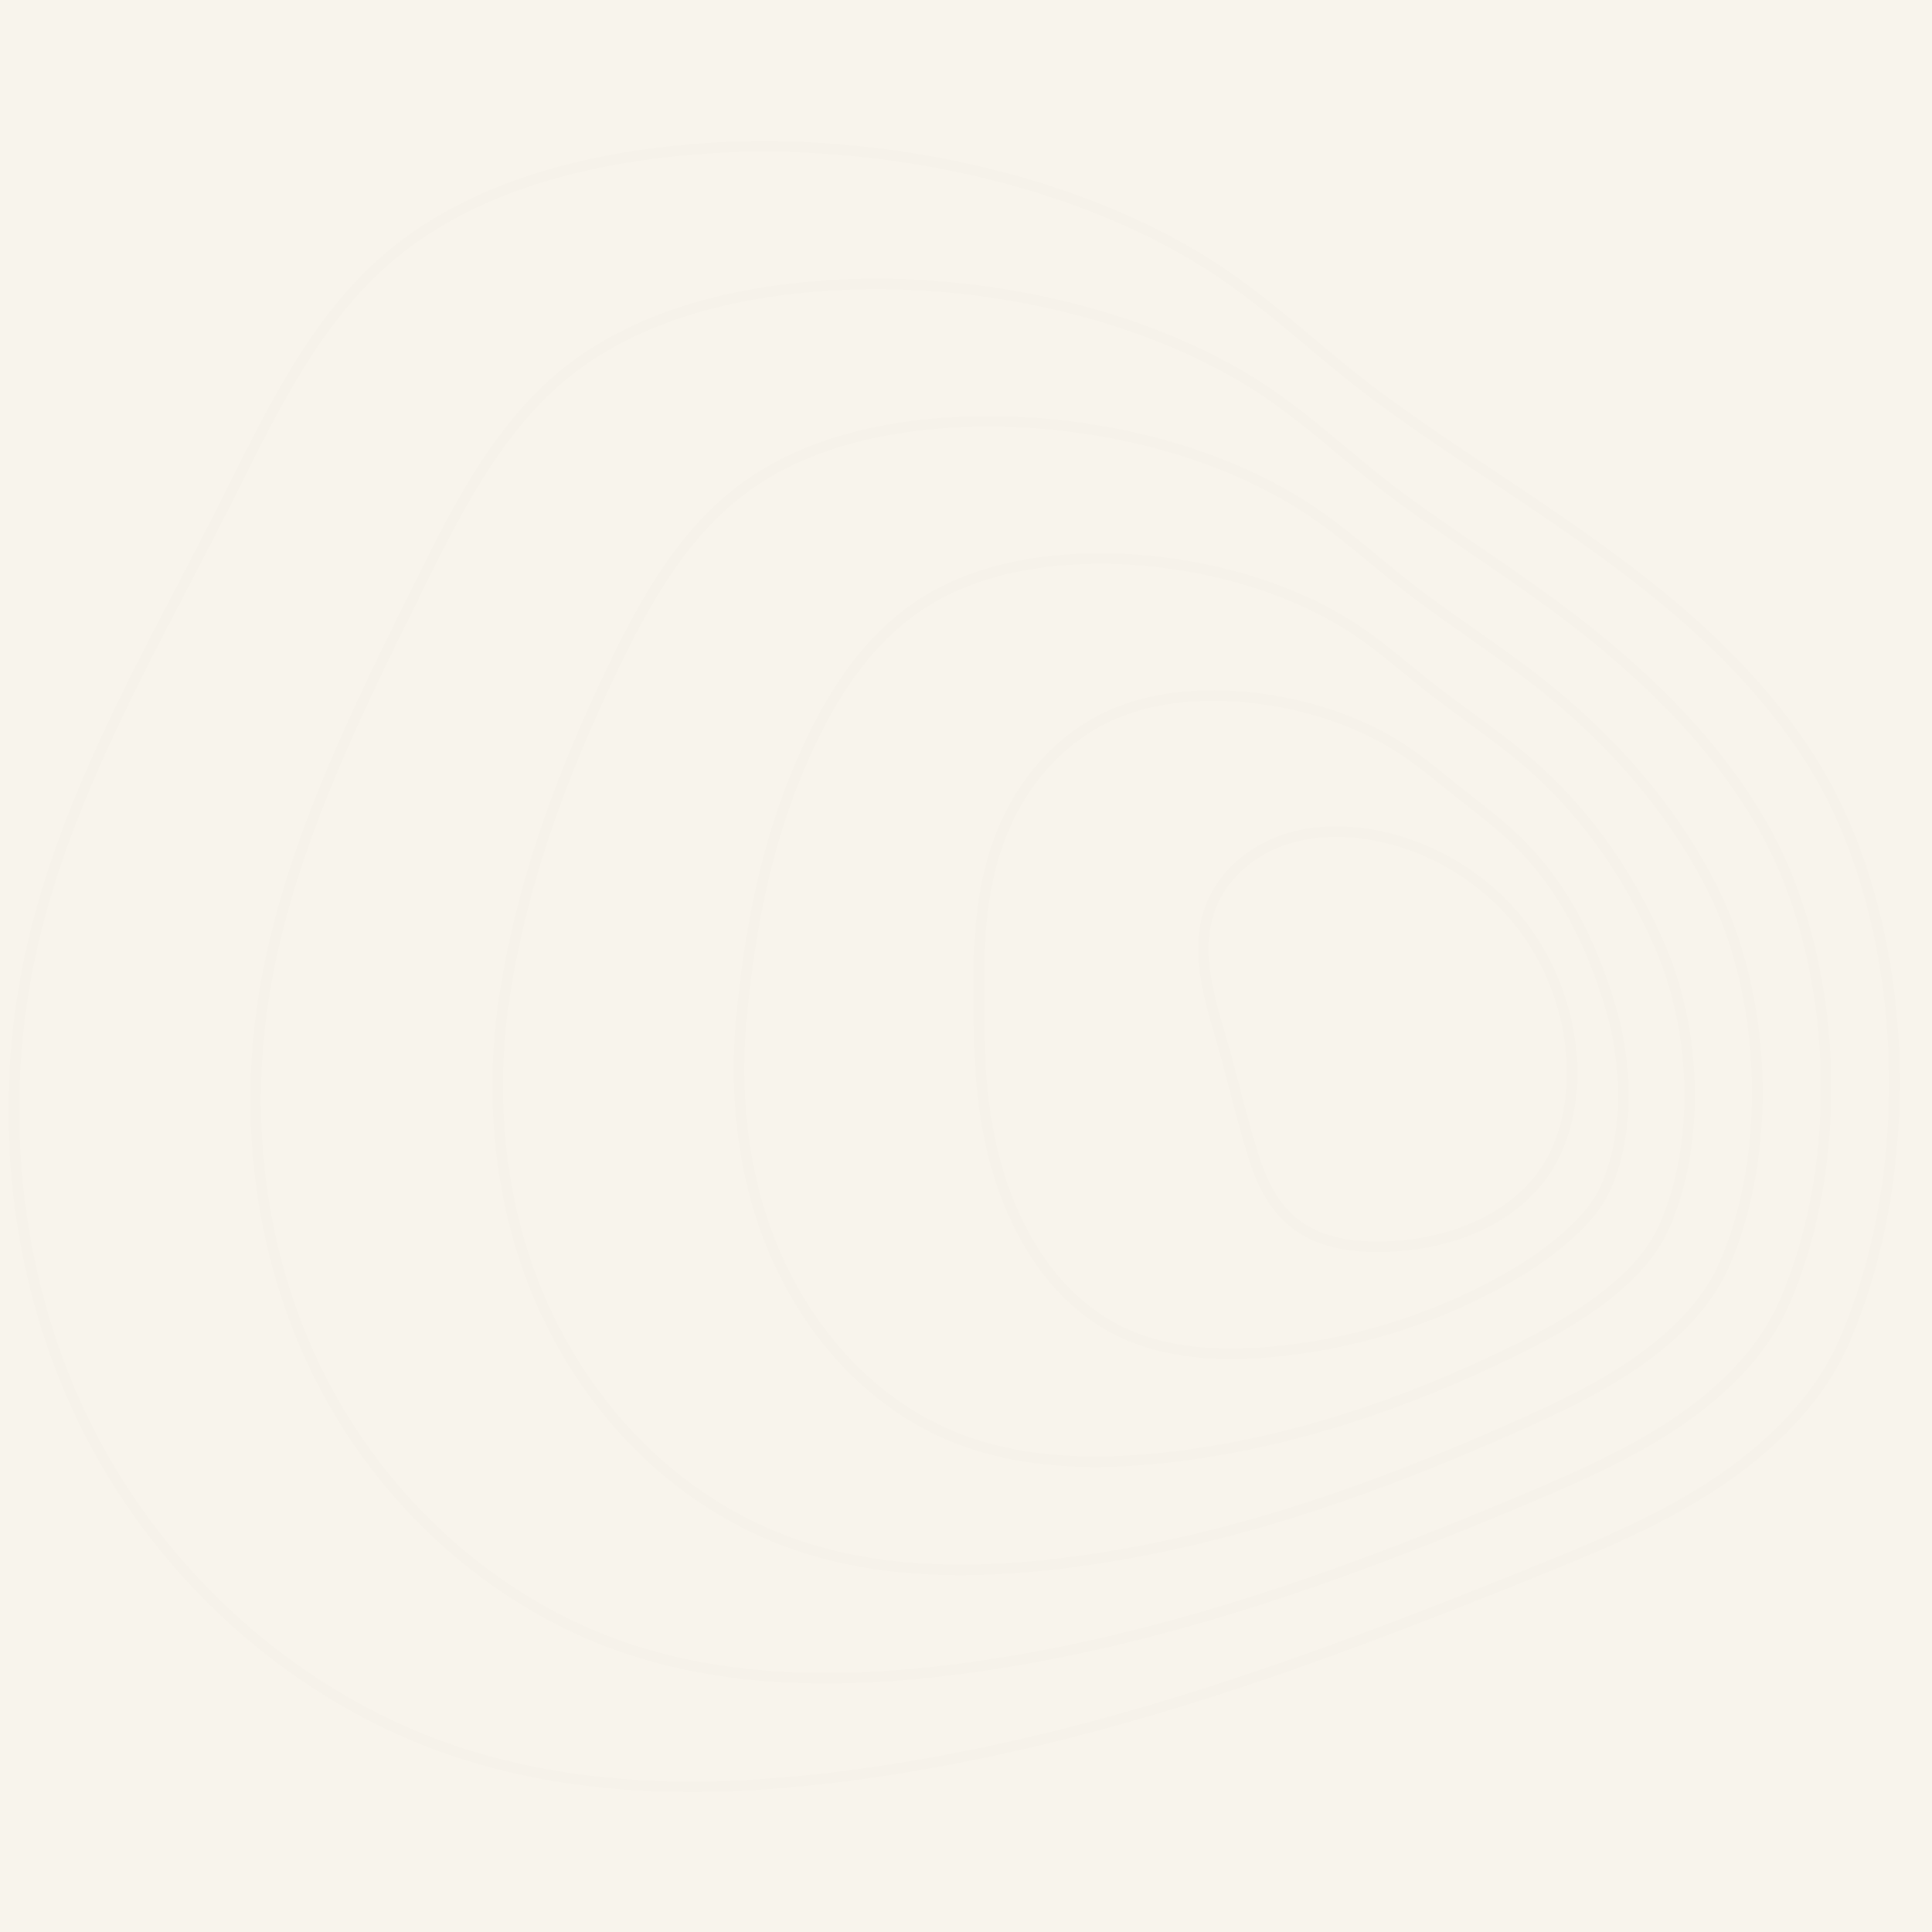 <svg version="1.0" preserveAspectRatio="xMidYMid meet" height="1080" viewBox="0 0 810 810" zoomAndPan="magnify" width="1080" xmlns:xlink="http://www.w3.org/1999/xlink" xmlns="http://www.w3.org/2000/svg"><defs><filter id="c3defbbdc6" height="100%" width="100%" y="0%" x="0%"><feColorMatrix color-interpolation-filters="sRGB" values="0 0 0 0 1 0 0 0 0 1 0 0 0 0 1 0 0 0 1 0"></feColorMatrix></filter><mask id="1d6ffa7be6"><g filter="url(#c3defbbdc6)"><rect fill-opacity="0.01" height="972" y="-81" fill="#000000" width="972" x="-81"></rect></g></mask><clipPath id="5ef6f6c5a8"><path clip-rule="nonzero" d="M 3 1 L 797 1 L 797 693.465 L 3 693.465 Z M 3 1"></path></clipPath><clipPath id="248273b9fd"><rect height="695" y="0" width="804" x="0"></rect></clipPath></defs><rect fill-opacity="1" height="972" y="-81" fill="#ffffff" width="972" x="-81"></rect><rect fill-opacity="1" height="972" y="-81" fill="#f8f4ec" width="972" x="-81"></rect><g mask="url(#1d6ffa7be6)"><g transform="matrix(1, 0, 0, 1, 0, 58)"><g clip-path="url(#248273b9fd)"><g clip-path="url(#5ef6f6c5a8)"><path fill-rule="nonzero" fill-opacity="1" d="M 576.812 290.051 C 561.832 287.25 547.562 288.18 535.547 292.746 C 521.617 298.043 510.43 308.672 505.613 321.188 C 498.547 339.543 504.375 359.438 509.504 376.996 C 510.52 380.492 511.48 383.789 512.367 387.07 C 513.227 390.324 514.078 393.586 514.93 396.848 C 517.496 406.668 520.148 416.816 523.176 426.691 C 527.211 439.84 534.176 455.828 552.359 462.84 C 559.488 465.594 567.727 466.941 577.398 466.941 C 579.199 466.941 581.047 466.898 582.945 466.801 C 612.508 465.352 636.848 453.43 649.738 434.078 C 651.684 431.172 653.406 427.996 654.875 424.68 C 659.133 415.047 661.355 403.594 661.32 391.551 C 661.254 367.84 652.512 343.789 637.332 325.566 C 622.18 307.344 600.113 294.406 576.812 290.051 Z M 650.844 422.898 C 649.473 425.996 647.867 428.938 646.066 431.637 C 634.148 449.539 610.473 461.027 582.75 462.387 C 571.242 462.961 561.832 461.758 553.965 458.715 C 541.164 453.773 532.973 443.5 527.41 425.387 C 524.402 415.602 521.762 405.492 519.207 395.719 C 518.355 392.457 517.508 389.184 516.633 385.934 C 515.738 382.594 514.73 379.109 513.746 375.75 C 508.574 358.043 503.223 339.73 509.746 322.77 C 514.113 311.414 524.348 301.727 537.129 296.871 C 544.113 294.219 551.949 292.879 560.273 292.879 C 565.359 292.879 570.633 293.379 576.016 294.383 C 598.324 298.551 619.449 310.949 633.973 328.387 C 648.5 345.824 656.867 368.848 656.934 391.551 C 656.945 402.984 654.844 413.82 650.844 422.898 Z M 635.32 290.867 C 629.598 285.547 623.34 280.648 617.281 275.918 C 615.777 274.746 614.273 273.562 612.77 272.379 C 610.871 270.875 608.992 269.359 607.113 267.832 C 601.219 263.078 595.141 258.156 588.641 253.934 C 571.242 242.633 548.801 234.969 525.453 232.359 C 516.797 231.375 508.145 231.156 499.742 231.695 C 483.27 232.758 468.77 236.926 456.629 244.094 C 440.559 253.582 427.258 269.016 419.18 287.562 C 407.43 314.598 407.871 342.762 408.289 369.996 C 408.324 372.309 408.355 374.621 408.391 376.922 C 408.723 404.289 413.043 428.141 421.234 447.824 C 421.875 449.371 422.594 450.996 423.48 452.934 C 434.246 476.551 450.418 493.859 470.262 502.98 C 474.637 504.973 479.324 506.652 484.168 507.957 C 493.773 510.523 504.363 511.805 516.191 511.805 C 523.32 511.805 530.895 511.34 538.973 510.41 C 572.156 506.652 605.055 495.859 634.129 479.184 C 643.91 473.555 652.18 467.629 659.41 461.07 C 666.871 454.305 671.758 448.156 674.809 441.707 C 674.996 441.309 675.184 440.914 675.359 440.504 C 686.105 415.934 683.652 385.434 677.758 365.09 C 668.496 333.055 654.613 308.781 635.32 290.867 Z M 671.305 438.746 C 671.148 439.109 670.984 439.465 670.816 439.828 C 668.02 445.734 663.453 451.449 656.445 457.809 C 649.449 464.156 641.434 469.895 631.938 475.359 C 603.387 491.734 571.074 502.34 538.488 506.031 C 517.551 508.434 500.152 507.668 485.316 503.699 C 480.707 502.461 476.25 500.867 472.105 498.965 C 453.25 490.297 437.828 473.742 427.516 451.098 C 426.652 449.207 425.957 447.625 425.336 446.121 C 417.367 426.957 413.156 403.66 412.824 376.863 C 412.789 374.555 412.758 372.242 412.723 369.93 C 412.312 343.16 411.883 315.48 423.246 289.332 C 430.953 271.637 443.609 256.93 458.887 247.906 C 470.426 241.098 484.266 237.125 500.039 236.109 C 508.176 235.578 516.566 235.801 524.969 236.75 C 547.641 239.293 569.406 246.703 586.23 257.637 C 592.543 261.742 598.535 266.586 604.336 271.273 C 606.227 272.797 608.129 274.336 610.031 275.84 C 611.535 277.035 613.047 278.219 614.551 279.398 C 620.531 284.078 626.723 288.922 632.305 294.117 C 650.996 311.469 664.473 335.09 673.504 366.336 C 679.176 385.934 681.574 415.246 671.305 438.746 Z M 637.676 256.277 C 630.988 250.816 623.902 245.629 617.051 240.621 C 612.805 237.512 608.406 234.297 604.148 231.043 C 599.926 227.816 595.727 224.387 591.668 221.059 C 584.648 215.309 577.387 209.371 569.66 204.23 C 545.242 188.008 512.852 177.5 478.484 174.672 C 466.27 173.652 454.043 173.73 442.141 174.902 C 418.273 177.258 398.098 184.148 382.191 195.359 C 364.219 208.031 349.449 227.195 337.023 253.969 C 321.934 286.523 313.234 321.41 308.781 367.066 C 305.066 405.238 310.461 441.398 324.379 471.633 C 325.461 473.988 326.645 476.41 327.992 479.02 C 344.418 510.82 369.922 534.906 399.812 546.812 C 406.223 549.355 413.055 551.449 420.109 553.039 C 432.066 555.715 445.047 557.055 459.273 557.055 C 471.598 557.055 484.852 556.047 499.188 554.047 C 542.977 547.965 588.793 533.324 635.387 510.531 C 646.41 505.125 660.703 497.66 673.57 487.785 C 685.797 478.41 694.129 468.898 699.039 458.715 C 699.336 458.098 699.625 457.477 699.902 456.848 C 714.648 423.219 714.07 375.871 698.477 339.016 C 684.281 305.441 663.82 277.598 637.676 256.277 Z M 695.867 455.066 C 695.613 455.641 695.348 456.215 695.07 456.793 C 690.473 466.336 682.555 475.324 670.895 484.27 C 658.336 493.902 644.285 501.234 633.453 506.551 C 587.281 529.145 541.914 543.652 498.582 549.668 C 468.215 553.914 442.867 553.605 421.082 548.727 C 414.25 547.191 407.648 545.168 401.449 542.711 C 372.562 531.188 347.867 507.855 331.93 476.996 C 330.613 474.441 329.453 472.086 328.402 469.785 C 314.816 440.262 309.555 404.898 313.191 367.5 C 317.59 322.359 326.18 287.914 341.035 255.836 C 353.117 229.793 367.414 211.207 384.734 198.988 C 400.012 188.219 419.465 181.594 442.57 179.316 C 454.199 178.164 466.16 178.086 478.109 179.082 C 511.758 181.859 543.395 192.098 567.207 207.922 C 574.746 212.93 581.918 218.805 588.852 224.488 C 592.941 227.836 597.164 231.297 601.453 234.57 C 605.742 237.844 610.152 241.074 614.418 244.203 C 621.227 249.191 628.258 254.344 634.859 259.719 C 660.438 280.582 680.469 307.84 694.395 340.75 C 709.574 376.543 710.16 422.488 695.867 455.066 Z M 640.508 221.734 C 633.133 216.191 625.461 210.797 618.031 205.578 C 610.75 200.457 603.219 195.16 595.98 189.73 C 589.777 185.086 583.688 180.047 577.797 175.168 C 569.285 168.125 560.484 160.836 551.121 154.535 C 519.629 133.359 477.324 120.035 431.98 117.004 C 416.207 115.941 400.398 116.316 385.012 118.121 C 353.629 121.805 327.805 131.391 308.262 146.605 C 283.832 165.613 268.379 193.305 255.301 220.395 C 231.023 270.754 216.523 314.266 209.637 357.324 C 201.875 405.891 208.375 454.922 227.953 495.406 C 229.523 498.645 231.203 501.898 232.938 505.047 C 255.035 545.41 289.426 575.809 329.762 590.625 C 338.207 593.711 347.195 596.23 356.445 598.102 C 370.727 600.977 386.094 602.414 402.785 602.414 C 420.273 602.414 439.199 600.832 459.812 597.668 C 514.059 589.387 570.402 571.641 637.145 541.828 C 653.285 534.605 671.879 525.938 688.238 514.426 C 705.02 502.625 716.957 489.602 723.711 475.711 C 724.121 474.883 724.508 474.031 724.883 473.18 C 734.941 450.289 739.918 421.648 738.898 392.523 C 737.895 363.641 731.062 335.41 719.656 313.039 C 702.211 278.805 675.582 248.086 640.508 221.734 Z M 720.848 471.398 C 720.496 472.195 720.129 472.992 719.754 473.766 C 713.332 486.969 701.879 499.43 685.719 510.797 C 669.68 522.078 652.047 530.316 635.355 537.781 C 568.984 567.426 512.996 585.074 459.16 593.289 C 419.391 599.383 386.082 599.539 357.344 593.754 C 348.301 591.93 339.543 589.477 331.309 586.457 C 291.977 572.004 258.43 542.336 236.84 502.902 C 235.125 499.809 233.492 496.621 231.953 493.461 C 212.766 453.785 206.398 405.684 214.023 358.012 C 220.844 315.395 235.227 272.27 259.312 222.309 C 272.148 195.703 287.293 168.543 311.004 150.09 C 329.906 135.383 354.988 126.105 385.551 122.512 C 395.082 121.395 404.777 120.828 414.523 120.828 C 420.242 120.828 425.977 121.02 431.703 121.406 C 476.273 124.379 517.816 137.449 548.668 158.195 C 557.855 164.363 566.566 171.586 574.988 178.562 C 580.926 183.473 587.059 188.547 593.34 193.258 C 600.633 198.723 608.184 204.039 615.492 209.184 C 622.887 214.379 630.523 219.766 637.852 225.262 C 672.387 251.203 698.586 281.402 715.742 315.027 C 738.711 360.102 740.867 425.863 720.848 471.398 Z M 643.391 187.199 C 636.031 181.98 628.469 176.805 621.148 171.797 C 610.141 164.266 598.754 156.48 587.867 148.41 C 579.773 142.414 571.895 135.836 564.254 129.465 C 554.16 121.051 543.727 112.336 532.617 104.816 C 494.59 79.062 440.988 62.477 385.543 59.316 C 366.207 58.207 346.828 58.883 327.949 61.328 C 289.004 66.359 257.535 78.645 234.406 97.816 C 206.066 121.328 188.832 156.125 173.621 186.824 L 172.77 188.539 C 147.699 239.184 121.766 291.555 110.523 347.617 C 98.598 407.043 106.07 467.961 131.559 519.148 C 133.551 523.148 135.695 527.152 137.914 531.055 C 165.418 579.359 209.812 617.031 259.734 634.414 C 270.223 638.062 281.344 641.004 292.82 643.152 C 309.41 646.258 327.164 647.816 346.32 647.816 C 368.961 647.816 393.543 645.648 420.473 641.293 C 501.312 628.254 576.293 599.504 638.969 573.109 C 658.238 564.992 682.227 554.875 702.984 541.043 C 724.465 526.723 739.75 510.457 748.43 492.695 C 748.938 491.645 749.434 490.586 749.91 489.512 C 776.805 428.371 773.012 343.238 740.891 287.098 C 720.703 251.777 689.707 220.031 643.391 187.199 Z M 745.887 487.73 C 745.445 488.75 744.969 489.754 744.48 490.75 C 736.148 507.801 721.367 523.473 700.555 537.348 C 680.148 550.949 656.379 560.969 637.277 569.02 C 574.832 595.312 500.172 623.941 419.785 636.914 C 370.598 644.863 329.332 645.484 293.648 638.793 C 282.395 636.684 271.484 633.797 261.203 630.223 C 212.277 613.184 168.746 576.227 141.773 528.844 C 139.586 525.02 137.484 521.082 135.527 517.156 C 110.469 466.855 103.129 406.941 114.867 348.48 C 126 292.98 151.801 240.875 176.738 190.484 L 177.59 188.77 C 192.602 158.461 209.613 124.113 237.227 101.215 C 259.699 82.582 290.41 70.625 328.512 65.707 C 347.129 63.305 366.23 62.633 385.285 63.727 C 439.961 66.844 492.754 83.156 530.141 108.477 C 541.062 115.875 551.41 124.512 561.426 132.859 C 569.105 139.262 577.043 145.887 585.234 151.957 C 596.191 160.074 607.609 167.891 618.652 175.445 C 625.957 180.441 633.508 185.605 640.836 190.805 C 686.613 223.25 717.188 254.543 737.074 289.285 C 768.547 344.32 772.25 427.777 745.887 487.73 Z M 796.195 381.797 C 794.172 336.184 782.09 293.355 762.168 261.188 C 732.699 213.594 686.91 180.223 646.297 152.676 C 640.008 148.41 633.598 144.117 627.387 139.973 C 611.598 129.422 595.285 118.508 579.742 107.098 C 569.805 99.785 560.152 91.703 550.824 83.875 C 539.117 74.043 527 63.891 514.113 55.113 C 469.102 24.473 405.305 4.977 339.102 1.637 C 316.211 0.488 293.262 1.461 270.887 4.535 C 224.359 10.926 187.238 25.887 160.566 49.02 C 131.516 74.211 113.852 109.496 96.773 143.633 C 95.156 146.848 93.555 150.066 91.941 153.262 C 86.27 164.496 80.336 175.875 74.586 186.891 C 49.559 234.859 23.684 284.465 11.422 337.941 C 3.539 372.297 1.551 407.508 5.496 442.582 C 9.52 478.277 19.504 512.016 35.18 542.887 C 37.598 547.645 40.195 552.41 42.906 557.055 C 76.121 613.891 129.637 658.047 189.715 678.203 C 219.785 688.289 252.559 693.309 289.723 693.309 C 317.512 693.309 347.758 690.5 381.141 684.918 C 466.613 670.617 546.777 642.387 640.828 604.383 L 641.887 603.949 C 667.547 593.578 694.074 582.863 717.766 567.637 C 745.133 550.043 764.91 528.668 774.957 505.832 C 790.633 470.262 798.172 426.215 796.195 381.797 Z M 770.926 504.062 C 758.676 531.906 733.957 551.977 715.387 563.922 C 692.051 578.914 665.723 589.562 640.254 599.848 L 639.191 600.277 C 545.406 638.176 465.508 666.328 380.434 680.559 C 303.133 693.488 242.984 691.406 191.141 674.012 C 132.066 654.188 79.43 610.75 46.742 554.82 C 44.066 550.254 41.512 545.566 39.137 540.875 C 8.613 480.789 0.094 407.176 15.746 338.926 C 27.883 286.004 53.629 236.652 78.523 188.938 C 84.27 177.91 90.219 166.512 95.898 155.254 C 97.512 152.047 99.125 148.828 100.742 145.609 C 117.621 111.871 135.086 76.984 163.473 52.371 C 189.484 29.812 225.828 15.195 271.496 8.922 C 293.594 5.883 316.266 4.922 338.883 6.059 C 404.301 9.355 467.266 28.574 511.625 58.773 C 524.336 67.422 536.355 77.516 547.984 87.27 C 557.367 95.141 567.062 103.281 577.121 110.668 C 592.742 122.145 609.102 133.082 624.918 143.652 C 631.121 147.801 637.531 152.078 643.801 156.336 C 684.027 183.629 729.371 216.668 758.387 263.52 C 797.863 327.227 803.234 430.629 770.926 504.062 Z M 770.926 504.062" fill="#000000"></path></g></g></g></g></svg>